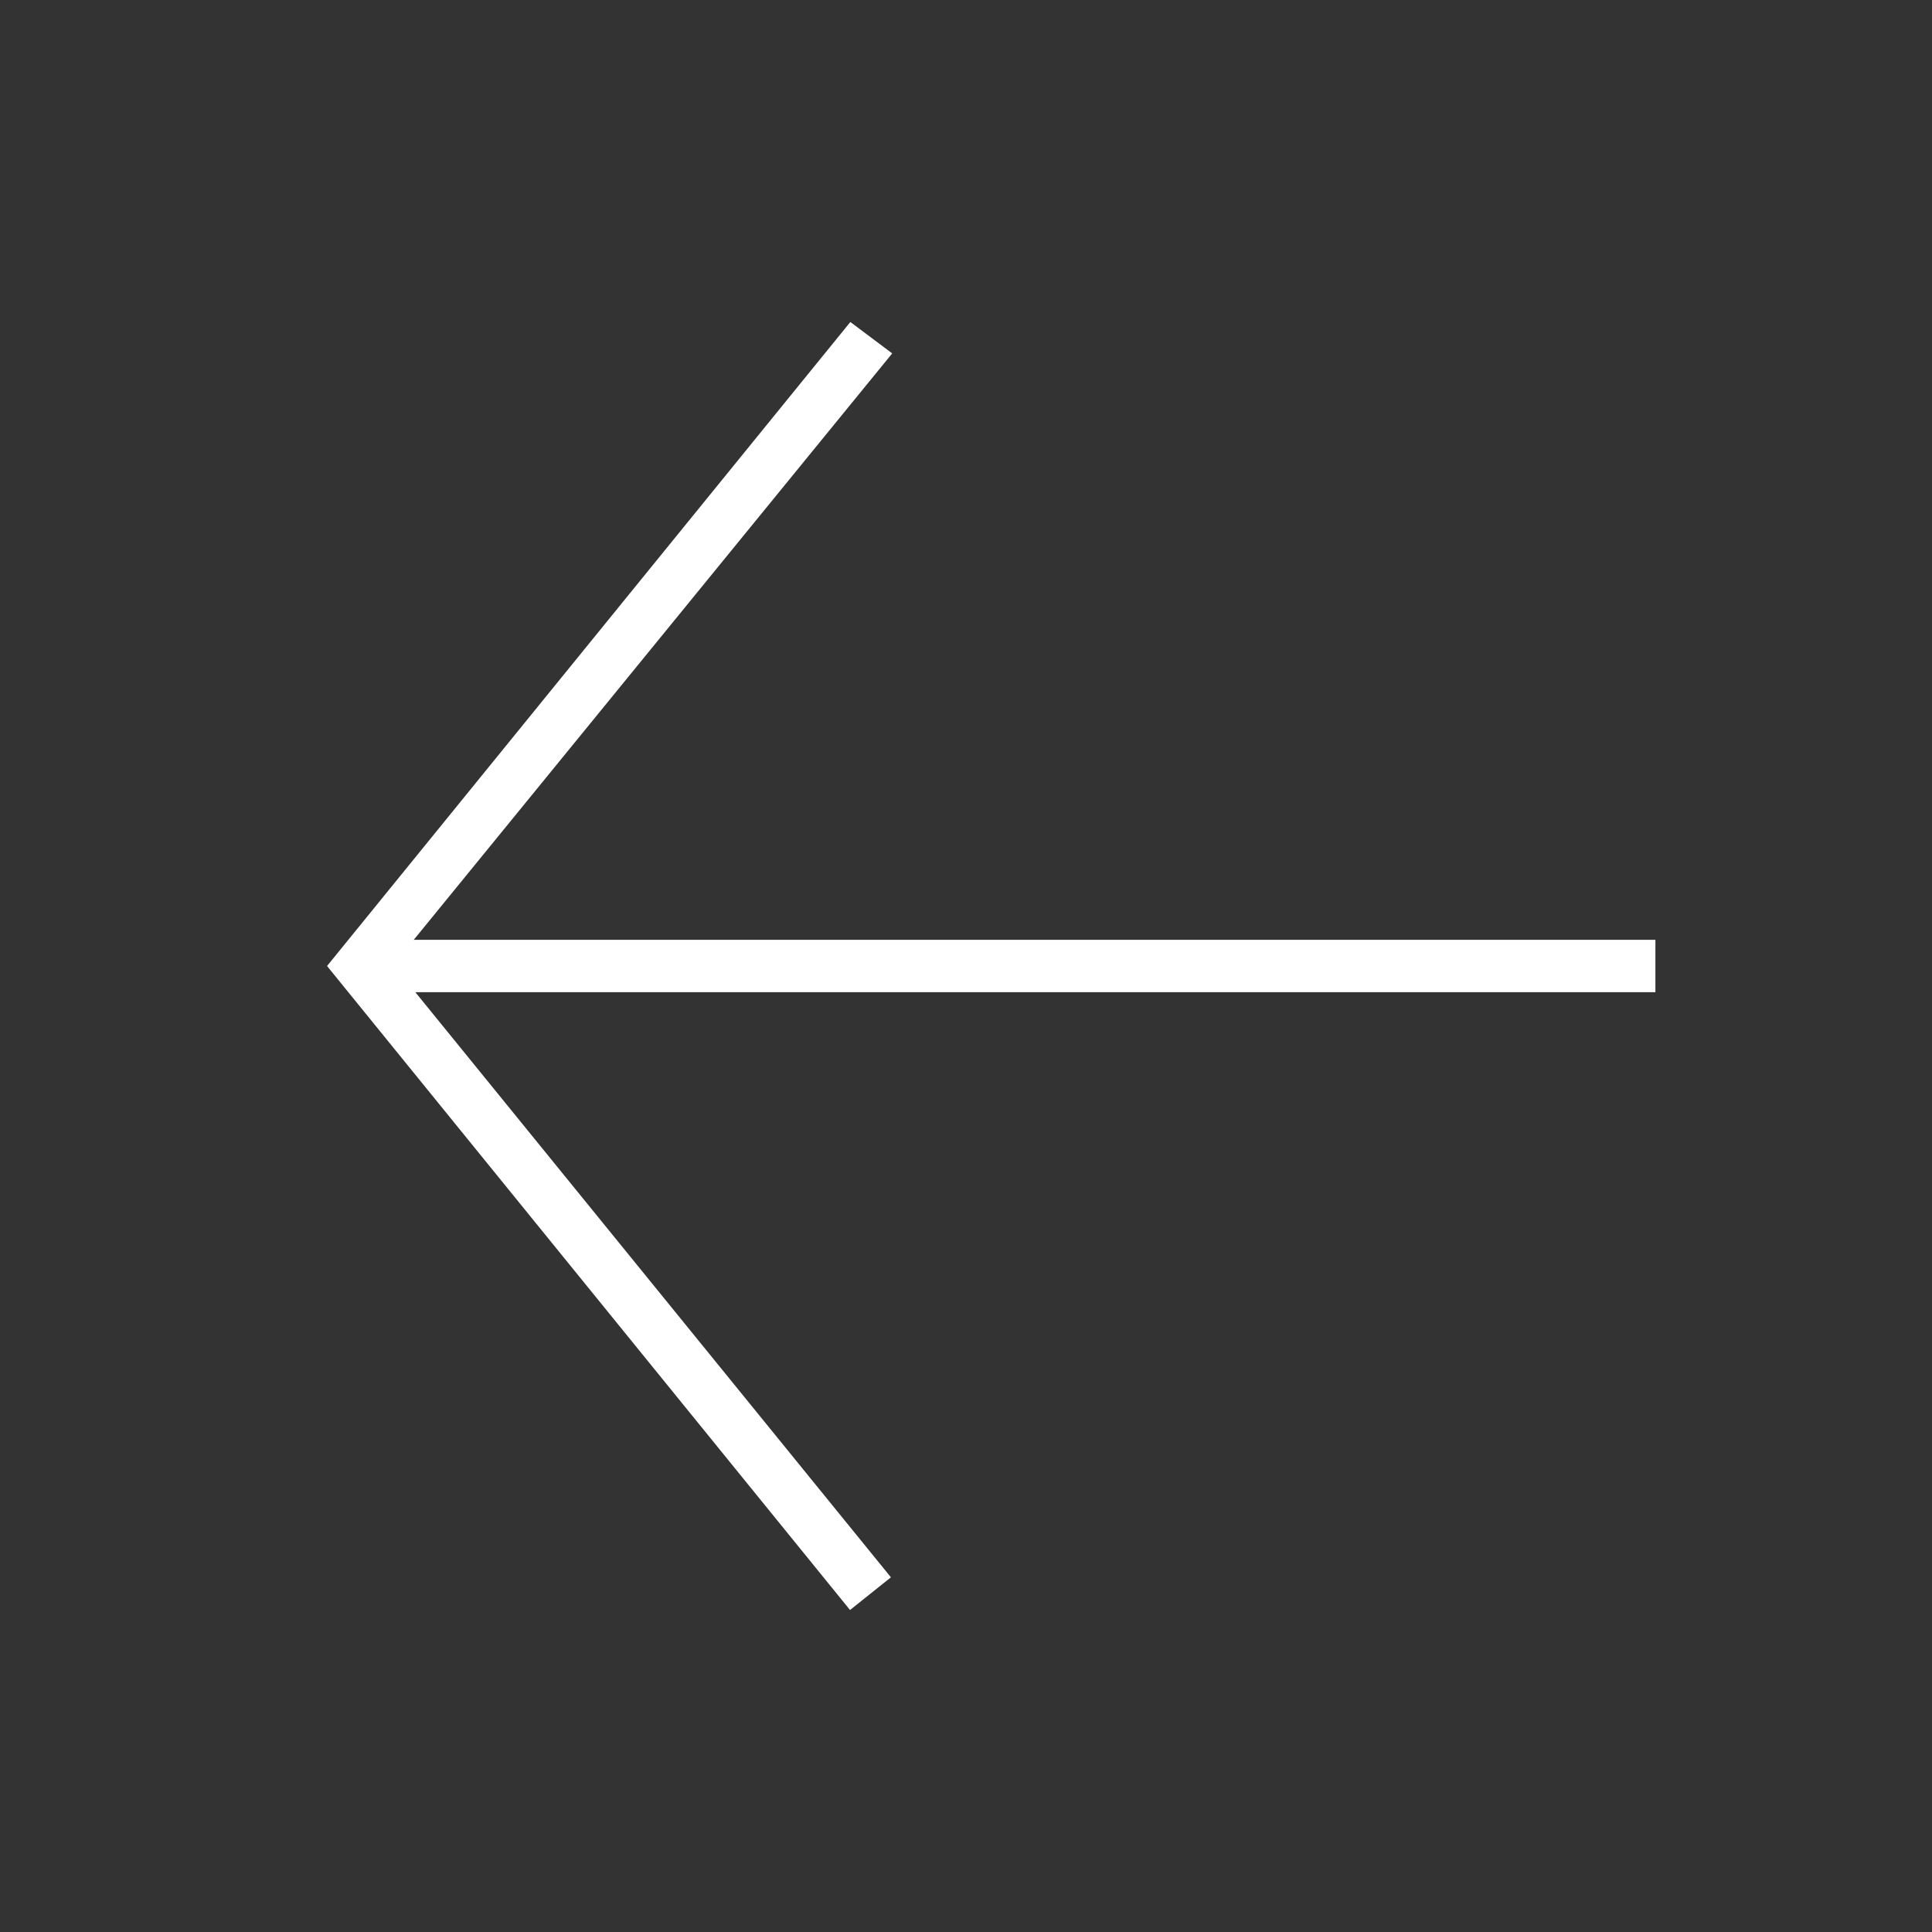 <svg width="36" height="36" viewBox="0 0 36 36" fill="none" xmlns="http://www.w3.org/2000/svg">
<rect x="0" y="0" width="36" height="36" fill="#333333" stroke="none"/>
<path fill-rule="evenodd" clip-rule="evenodd" d="M7.327 17.981L16.625 6.585L15.845 6L6.094 18L15.839 30L16.601 29.391L7.327 17.981Z" fill="white"/>
<path fill-rule="evenodd" clip-rule="evenodd" d="M30.846 18.488H6.846V17.512H30.846V18.488Z" fill="white"/>
</svg>
